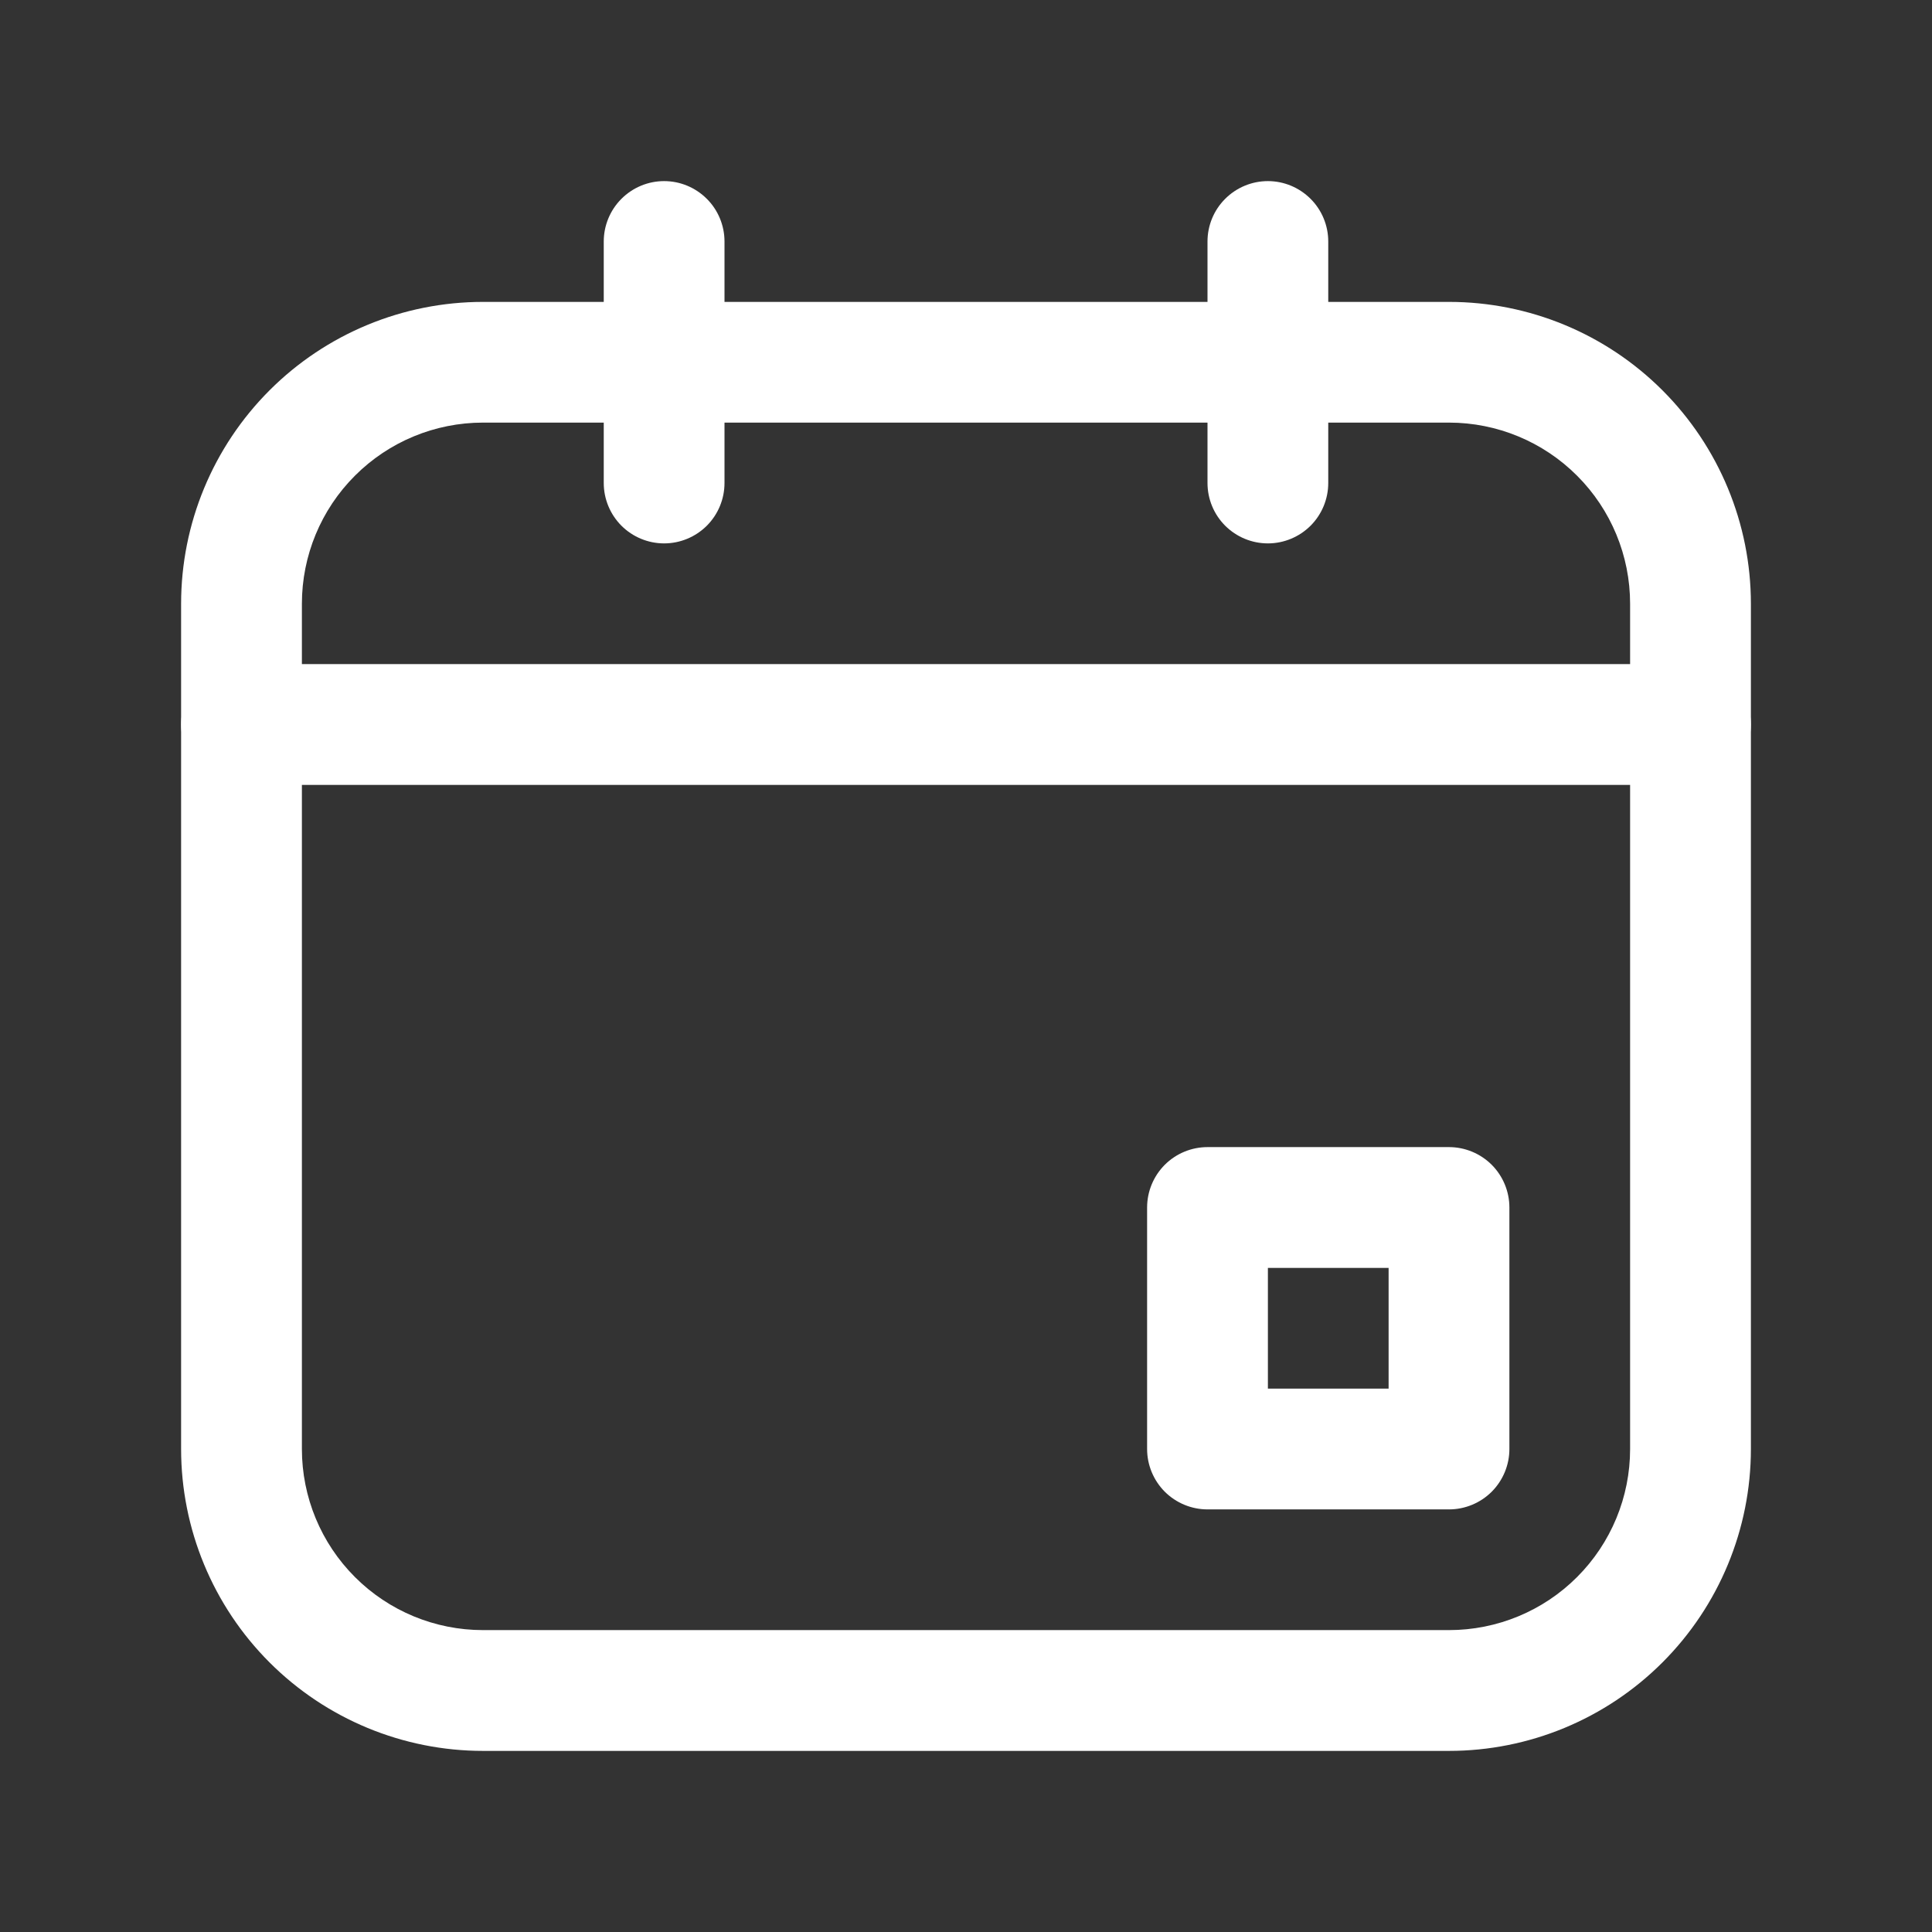 <?xml version="1.0" encoding="UTF-8"?> <svg xmlns="http://www.w3.org/2000/svg" width="46" height="46" viewBox="0 0 46 46" fill="none"><rect x="0" y="0" width="46" height="46" fill="#333333" stroke="none"/> <path d="M34.5 41.688H11.5C9.594 41.688 7.766 40.93 6.418 39.582C5.07 38.234 4.312 36.406 4.312 34.5V14.375C4.312 12.469 5.07 10.641 6.418 9.293C7.766 7.945 9.594 7.188 11.5 7.188H34.5C36.406 7.188 38.234 7.945 39.582 9.293C40.93 10.641 41.688 12.469 41.688 14.375V34.5C41.688 36.406 40.93 38.234 39.582 39.582C38.234 40.93 36.406 41.688 34.5 41.688ZM11.5 10.062C10.356 10.062 9.259 10.517 8.451 11.326C7.642 12.134 7.188 13.231 7.188 14.375V34.5C7.188 35.644 7.642 36.741 8.451 37.549C9.259 38.358 10.356 38.812 11.5 38.812H34.5C35.644 38.812 36.741 38.358 37.549 37.549C38.358 36.741 38.812 35.644 38.812 34.5V14.375C38.812 13.231 38.358 12.134 37.549 11.326C36.741 10.517 35.644 10.062 34.5 10.062H11.5Z" fill="white"></path> <path d="M34.5 35.938H28.75C28.369 35.938 28.003 35.786 27.733 35.517C27.464 35.247 27.312 34.881 27.312 34.5V28.75C27.312 28.369 27.464 28.003 27.733 27.733C28.003 27.464 28.369 27.312 28.75 27.312H34.5C34.881 27.312 35.247 27.464 35.517 27.733C35.786 28.003 35.938 28.369 35.938 28.75V34.5C35.938 34.881 35.786 35.247 35.517 35.517C35.247 35.786 34.881 35.938 34.5 35.938ZM30.188 33.062H33.062V30.188H30.188V33.062ZM40.25 18.688H5.75C5.369 18.688 5.003 18.536 4.734 18.267C4.464 17.997 4.312 17.631 4.312 17.25C4.312 16.869 4.464 16.503 4.734 16.233C5.003 15.964 5.369 15.812 5.75 15.812H40.25C40.631 15.812 40.997 15.964 41.267 16.233C41.536 16.503 41.688 16.869 41.688 17.25C41.688 17.631 41.536 17.997 41.267 18.267C40.997 18.536 40.631 18.688 40.25 18.688ZM15.812 12.938C15.431 12.938 15.066 12.786 14.796 12.517C14.527 12.247 14.375 11.881 14.375 11.5V5.75C14.375 5.369 14.527 5.003 14.796 4.734C15.066 4.464 15.431 4.312 15.812 4.312C16.194 4.312 16.559 4.464 16.829 4.734C17.099 5.003 17.25 5.369 17.25 5.75V11.5C17.25 11.881 17.099 12.247 16.829 12.517C16.559 12.786 16.194 12.938 15.812 12.938ZM30.188 12.938C29.806 12.938 29.441 12.786 29.171 12.517C28.901 12.247 28.75 11.881 28.75 11.5V5.75C28.75 5.369 28.901 5.003 29.171 4.734C29.441 4.464 29.806 4.312 30.188 4.312C30.569 4.312 30.934 4.464 31.204 4.734C31.474 5.003 31.625 5.369 31.625 5.75V11.5C31.625 11.881 31.474 12.247 31.204 12.517C30.934 12.786 30.569 12.938 30.188 12.938Z" fill="white"></path> </svg> 